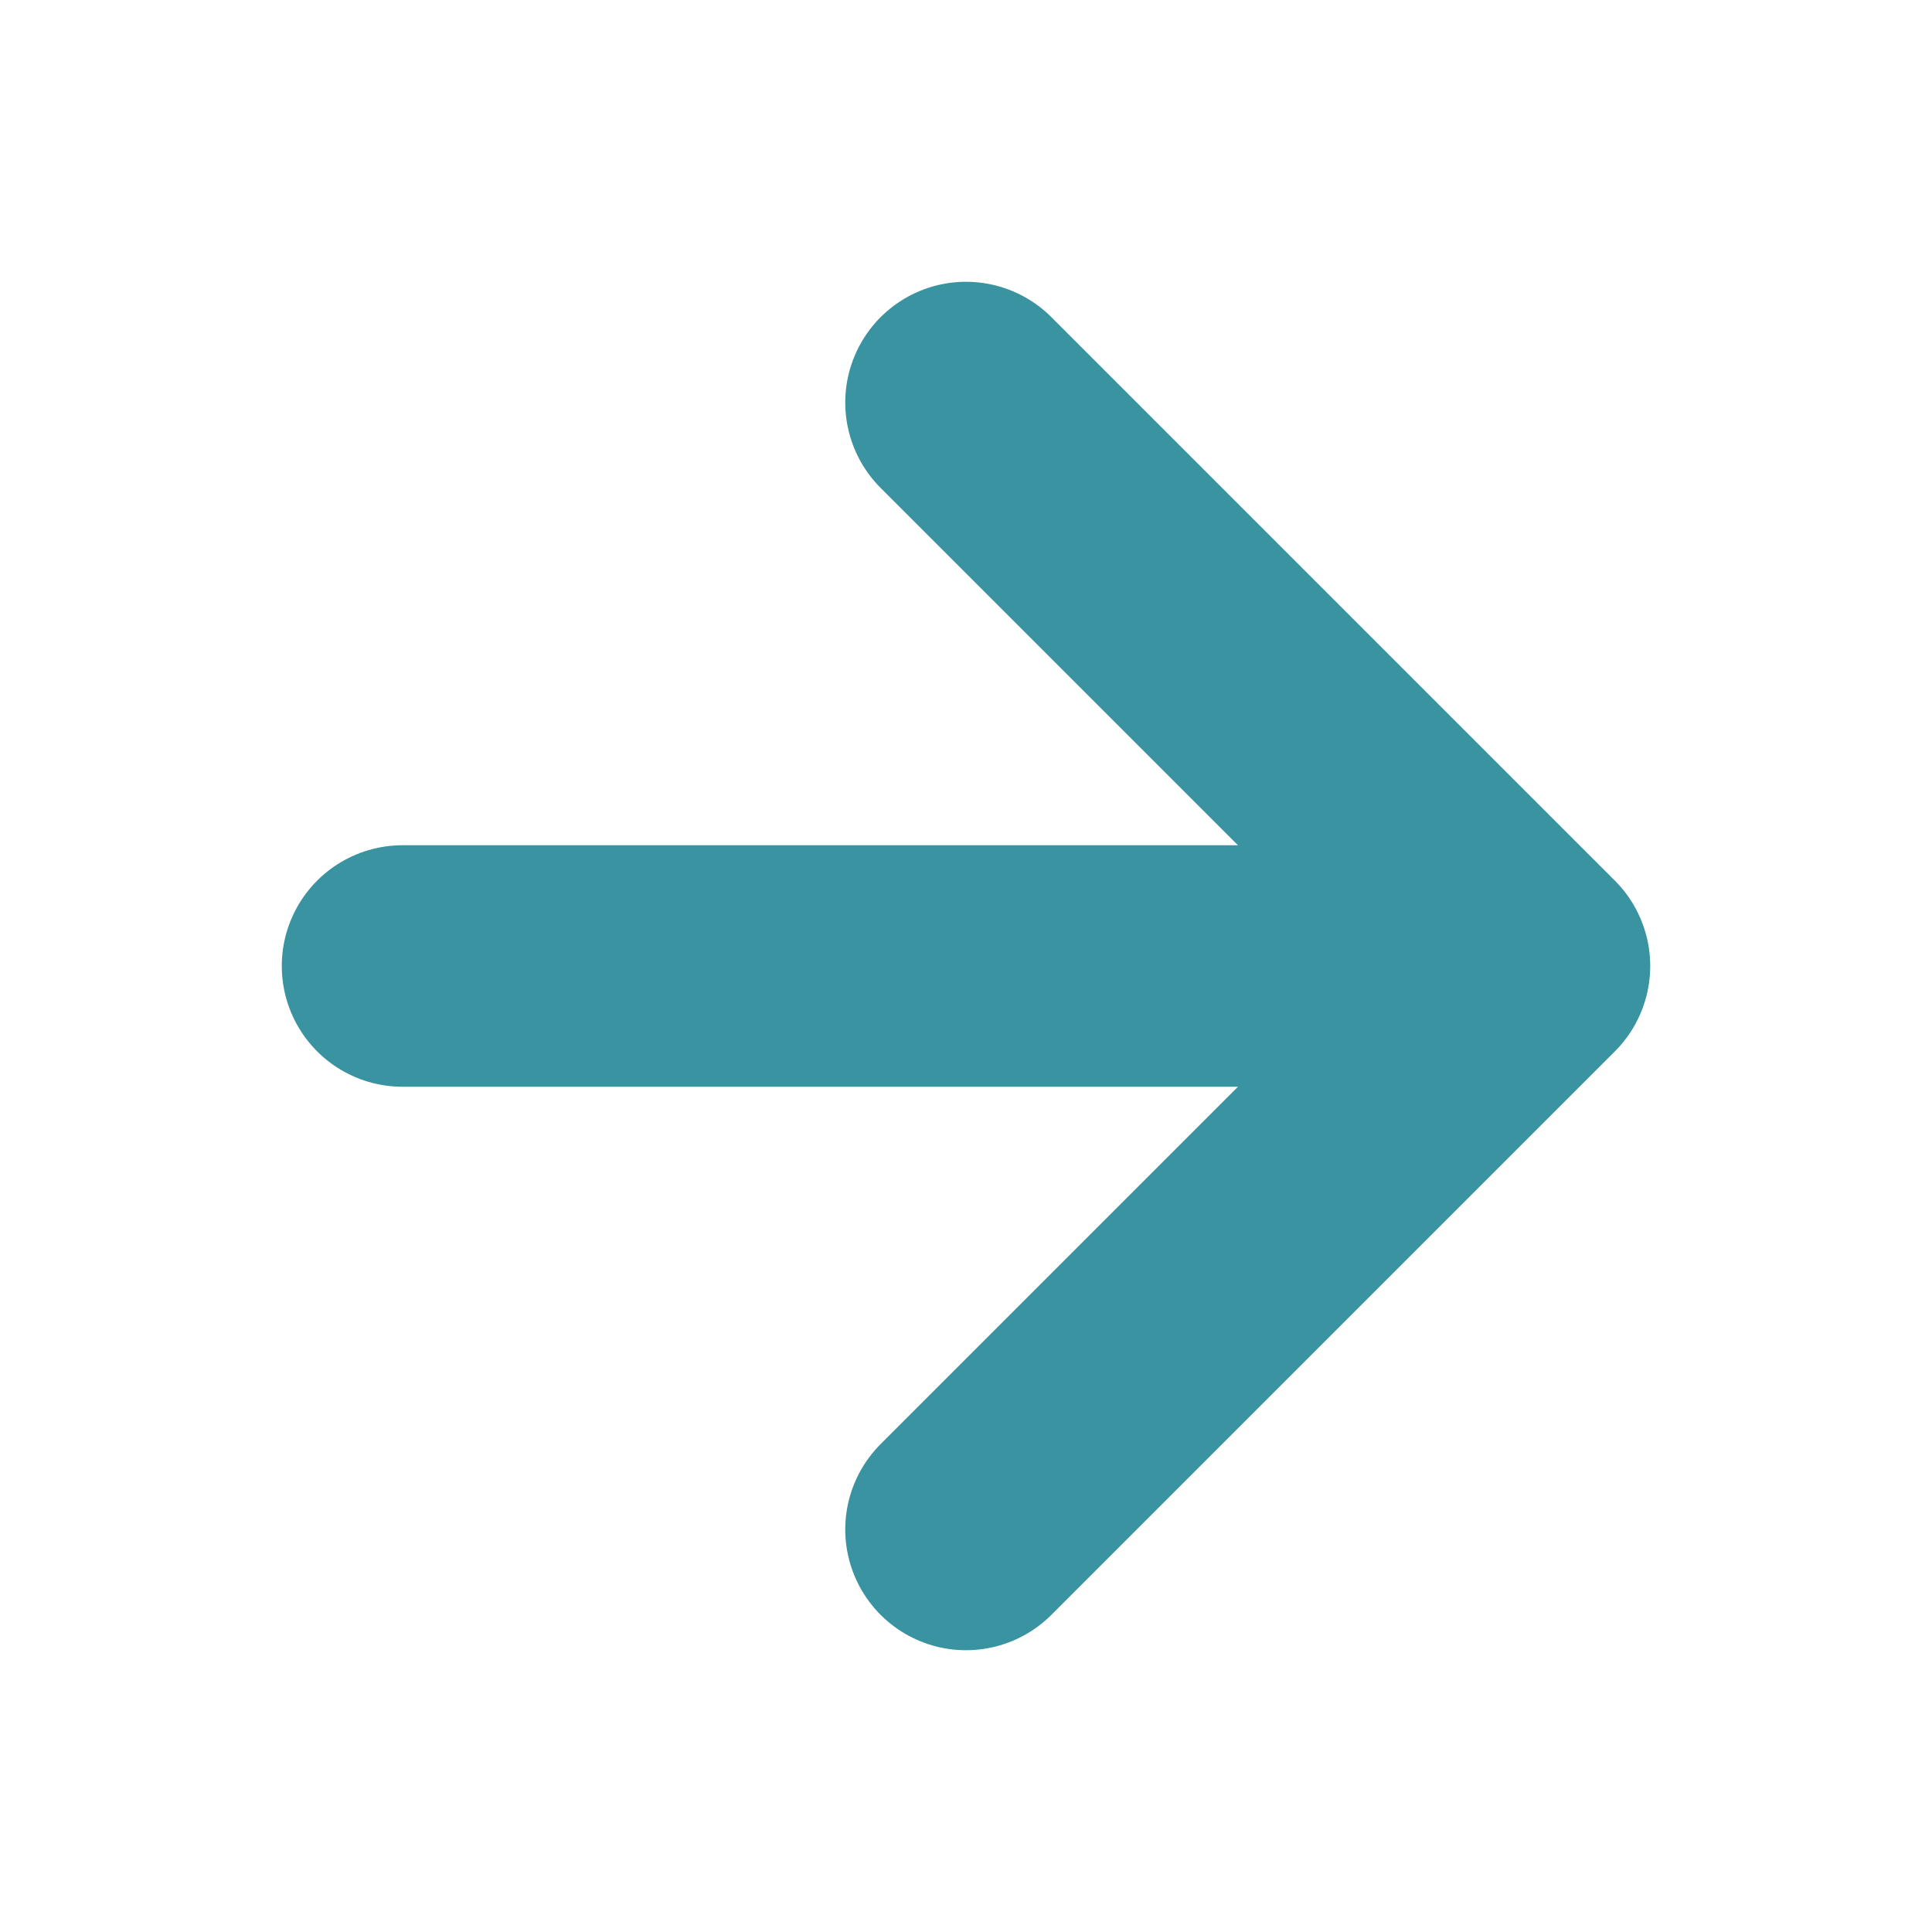 <svg width="20" height="20" viewBox="0 0 20 20" fill="none" xmlns="http://www.w3.org/2000/svg">
<path d="M15.833 10L4.167 10M15.833 10L10 15.833M15.833 10L10 4.167" stroke="#3993A0" stroke-width="2.5" stroke-linecap="round" stroke-linejoin="round"/>
</svg>
